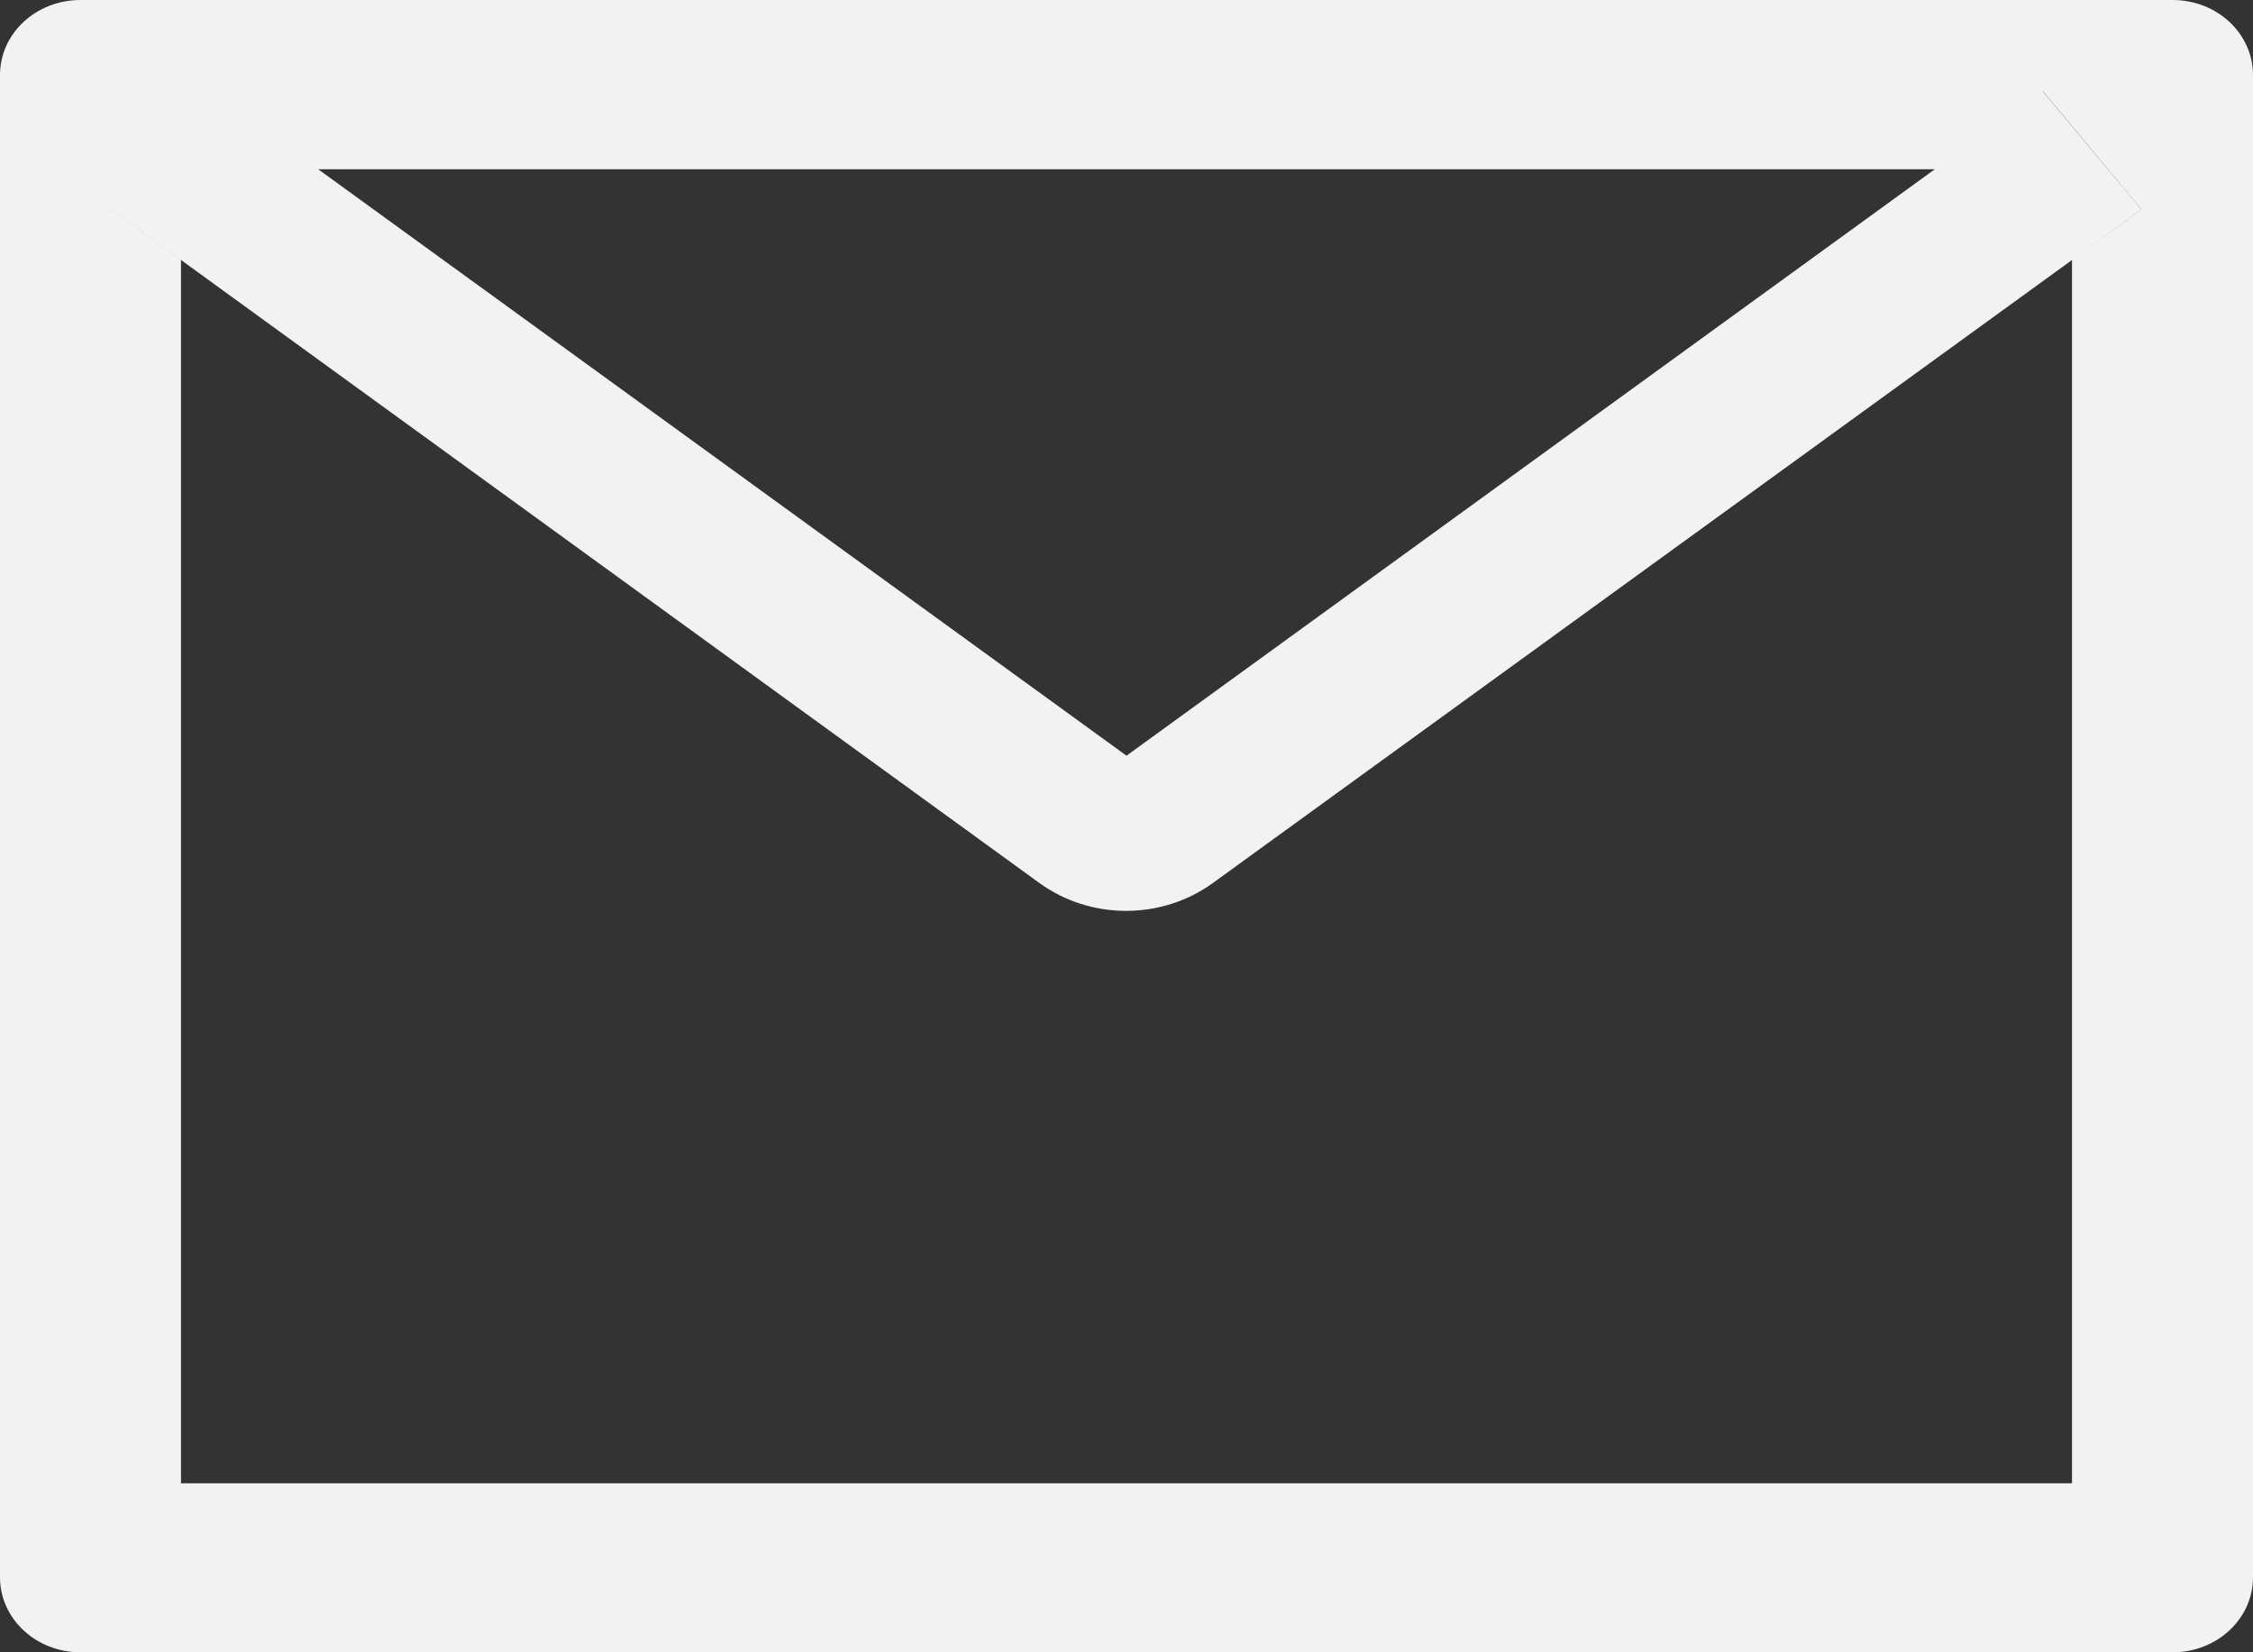 <svg width="15" height="11" viewBox="0 0 15 11" fill="none" xmlns="http://www.w3.org/2000/svg">
<rect x="0" y="0" width="15" height="11" fill="#333333" stroke="none"/>
<path d="M14.464 0H0.536C0.239 0 0 0.223 0 0.5V10.5C0 10.777 0.239 11 0.536 11H14.464C14.761 11 15 10.777 15 10.5V0.5C15 0.223 14.761 0 14.464 0ZM13.795 1.731V9.875H1.205V1.731L0.743 1.395L1.401 0.606L2.118 1.127H12.884L13.601 0.606L14.258 1.395L13.795 1.731ZM12.884 1.125L7.5 5.031L2.116 1.125L1.4 0.605L0.742 1.394L1.204 1.73L6.922 5.88C7.087 5.999 7.289 6.064 7.497 6.064C7.706 6.064 7.908 5.999 8.073 5.88L13.795 1.731L14.257 1.395L13.599 0.606L12.884 1.125Z" fill="#F2F2F2"/>
</svg>
